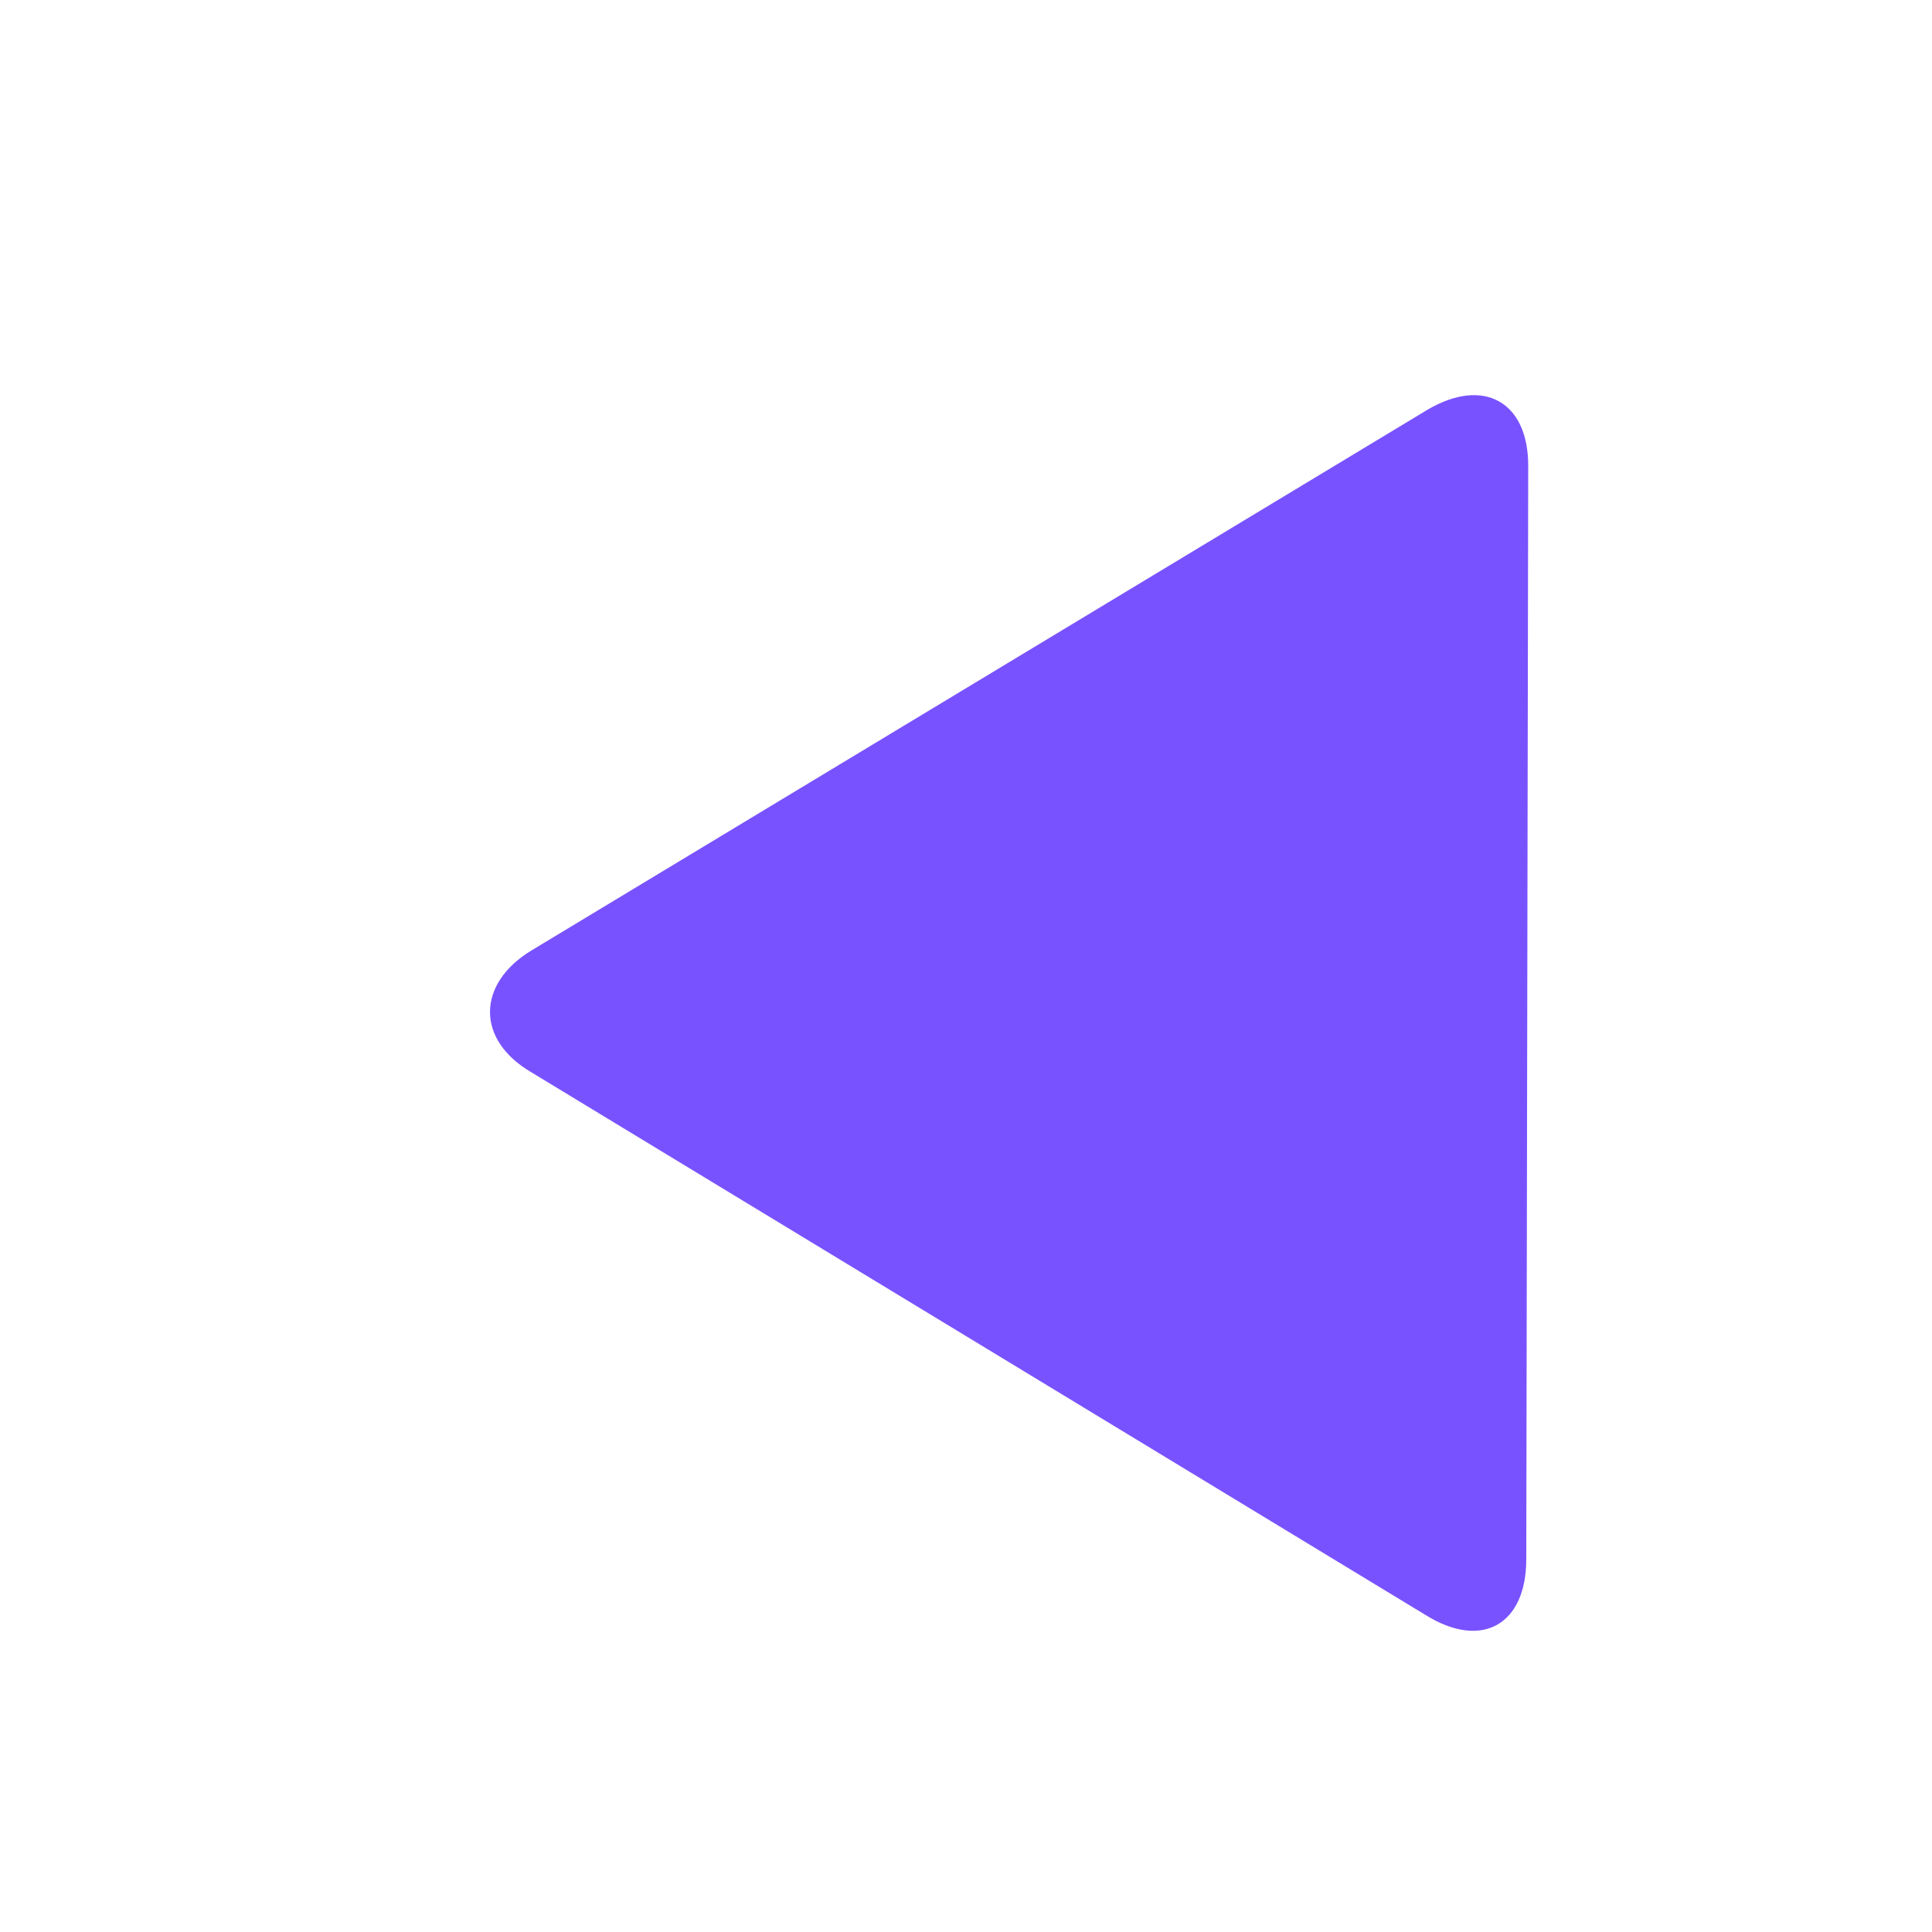 <?xml version="1.0" encoding="utf-8"?>
<!-- Generator: Adobe Illustrator 21.1.0, SVG Export Plug-In . SVG Version: 6.00 Build 0)  -->
<svg version="1.1" id="Capa_1" xmlns="http://www.w3.org/2000/svg" xmlns:xlink="http://www.w3.org/1999/xlink" x="0px" y="0px"
	 viewBox="0 0 100 100" style="enable-background:new 0 0 100 100;" xml:space="preserve">
<style type="text/css">
	.st0{fill:#7952FF;}
</style>
<title>Arrow 23.1</title>
<desc>Created with Sketch.</desc>
<g>
	<g>
		<path class="st0" d="M79,80.7c0,3.4-2.3,4.7-5.2,2.9L27.5,55.5c-2.9-1.7-2.8-4.6,0-6.3l46.4-28c2.9-1.7,5.2-0.4,5.2,2.9L79,80.7
			L79,80.7z"/>
	</g>
</g>
</svg>
